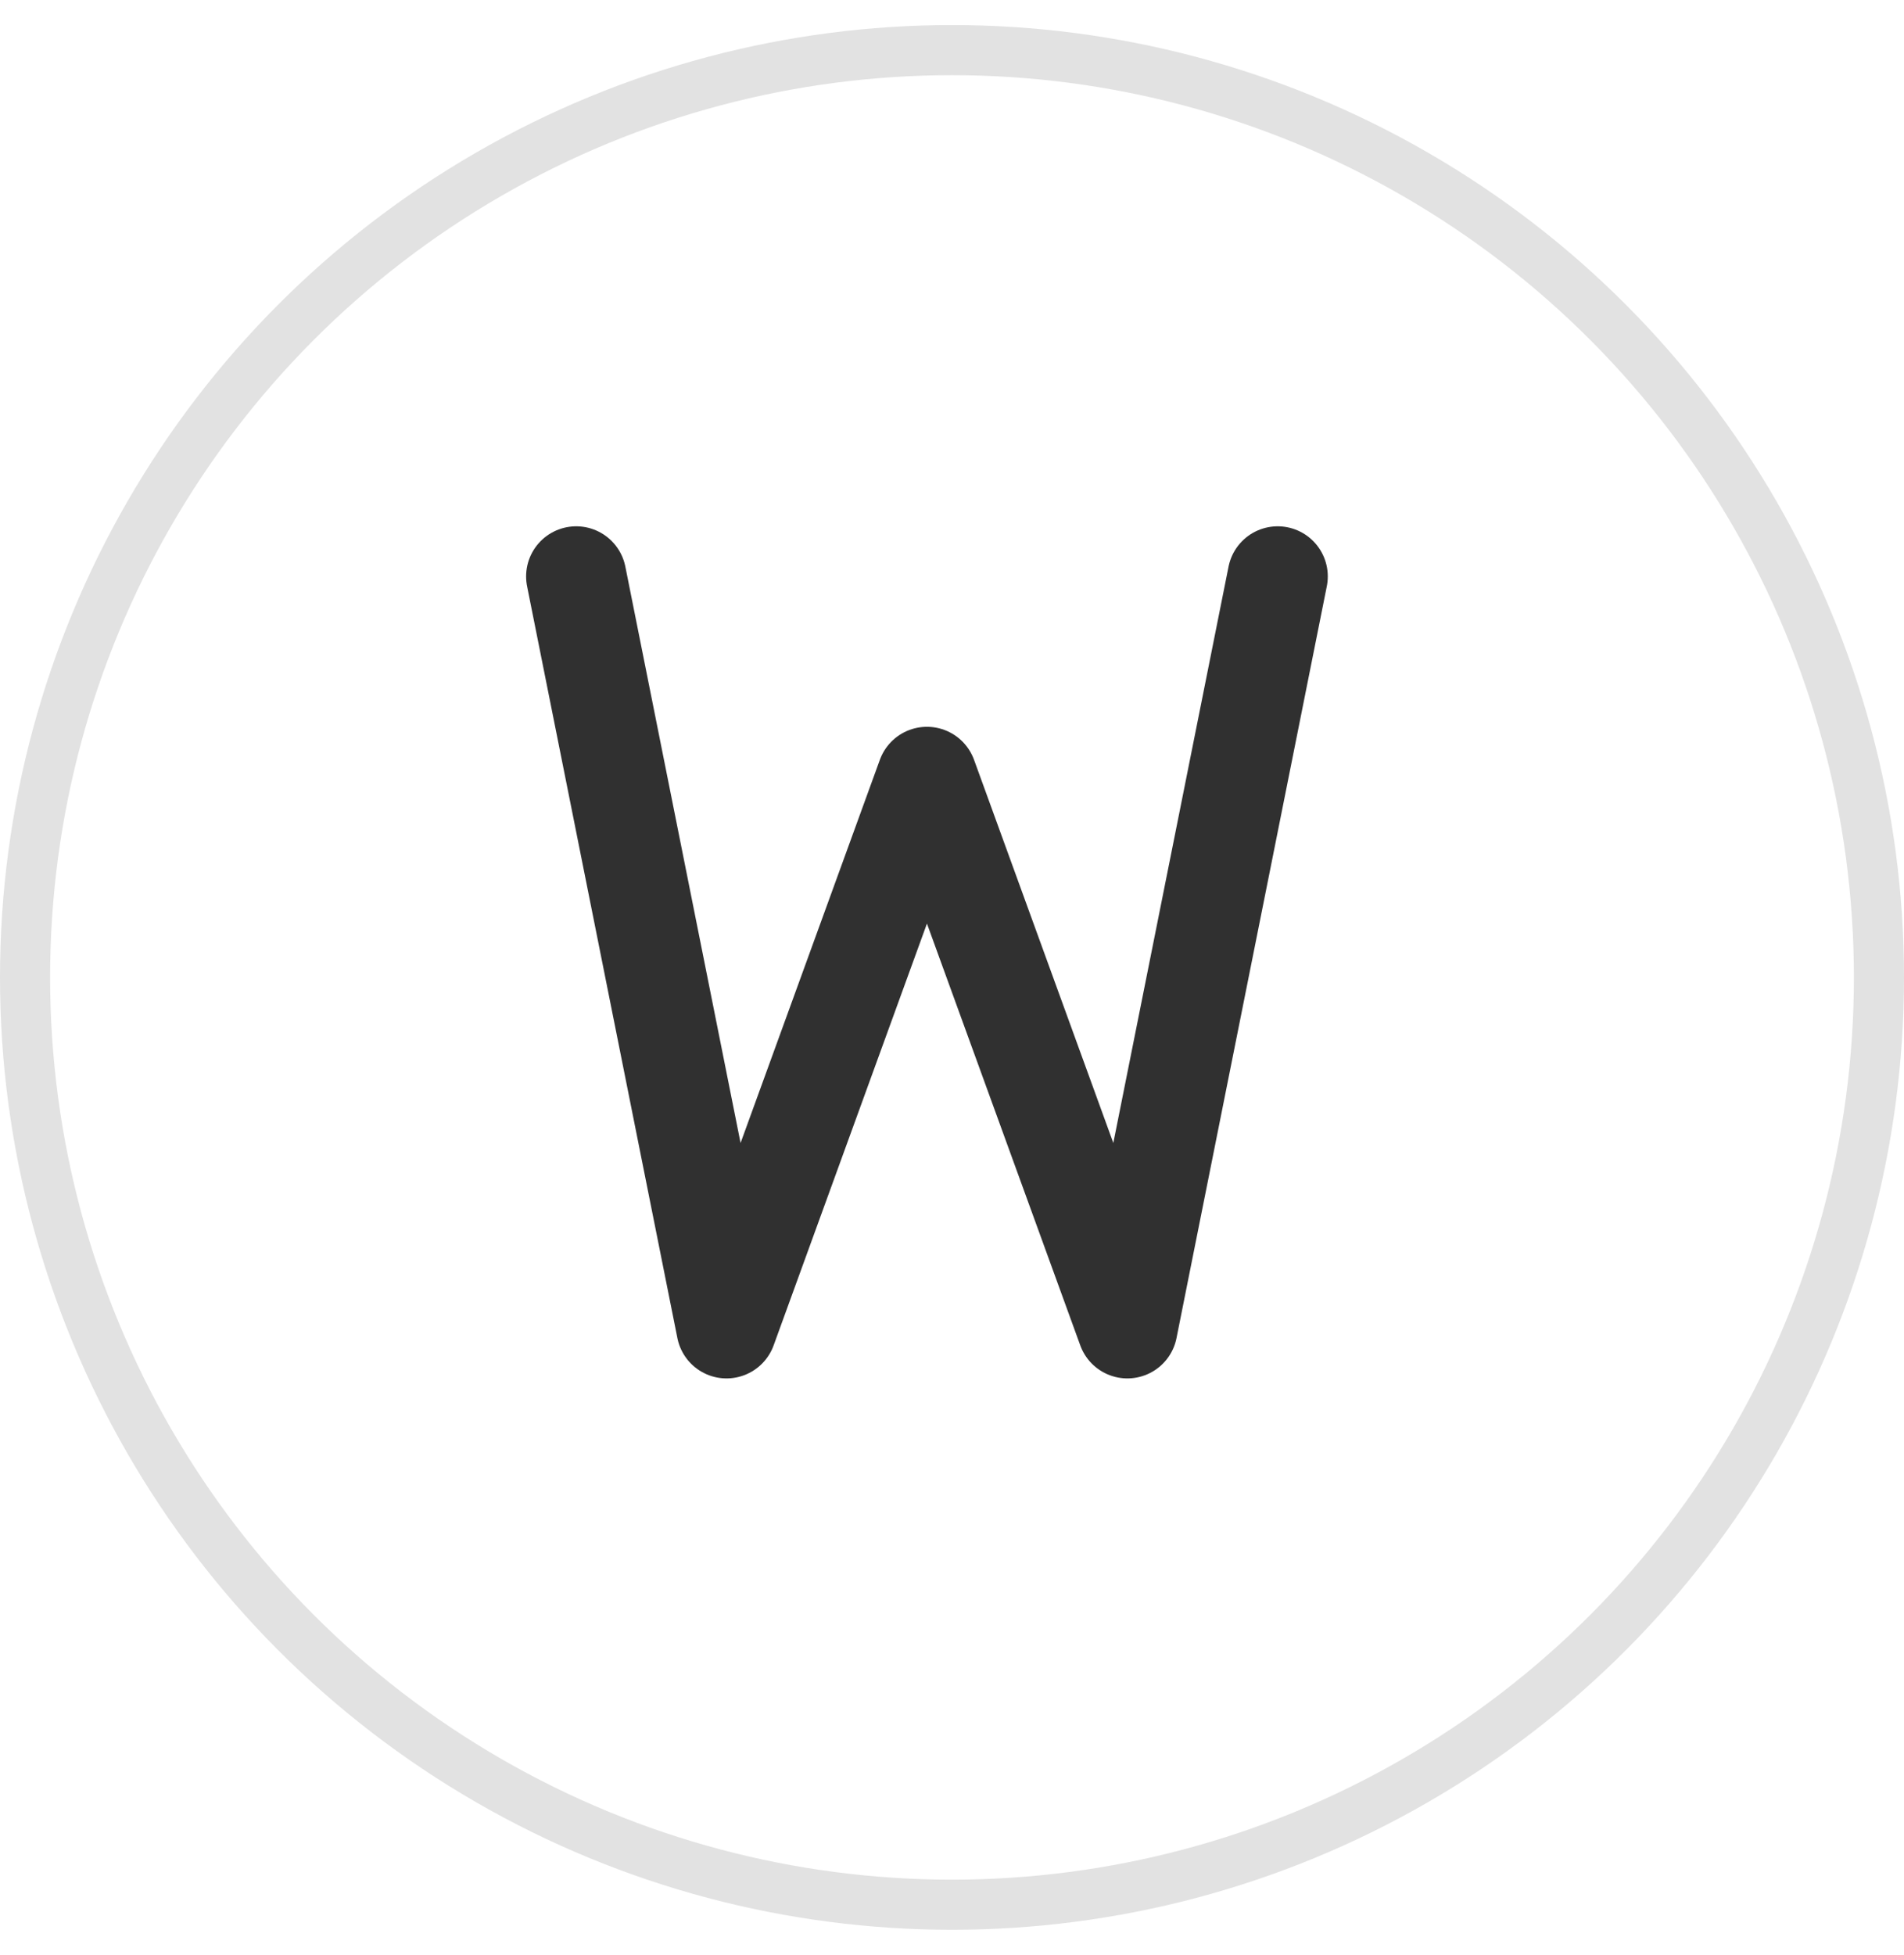 <svg width="38" height="39" viewBox="0 0 38 39" fill="none" xmlns="http://www.w3.org/2000/svg">
  <circle cx="19" cy="19.5" r="18.5" stroke="#E2E2E2"/>
  <path d="M11.5 11.5L14.5 26.5L18.5 15.5L22.5 26.5L25.5 11.5" stroke="#303030" stroke-width="2" stroke-linecap="round" stroke-linejoin="round" fill="none"/>
</svg>
